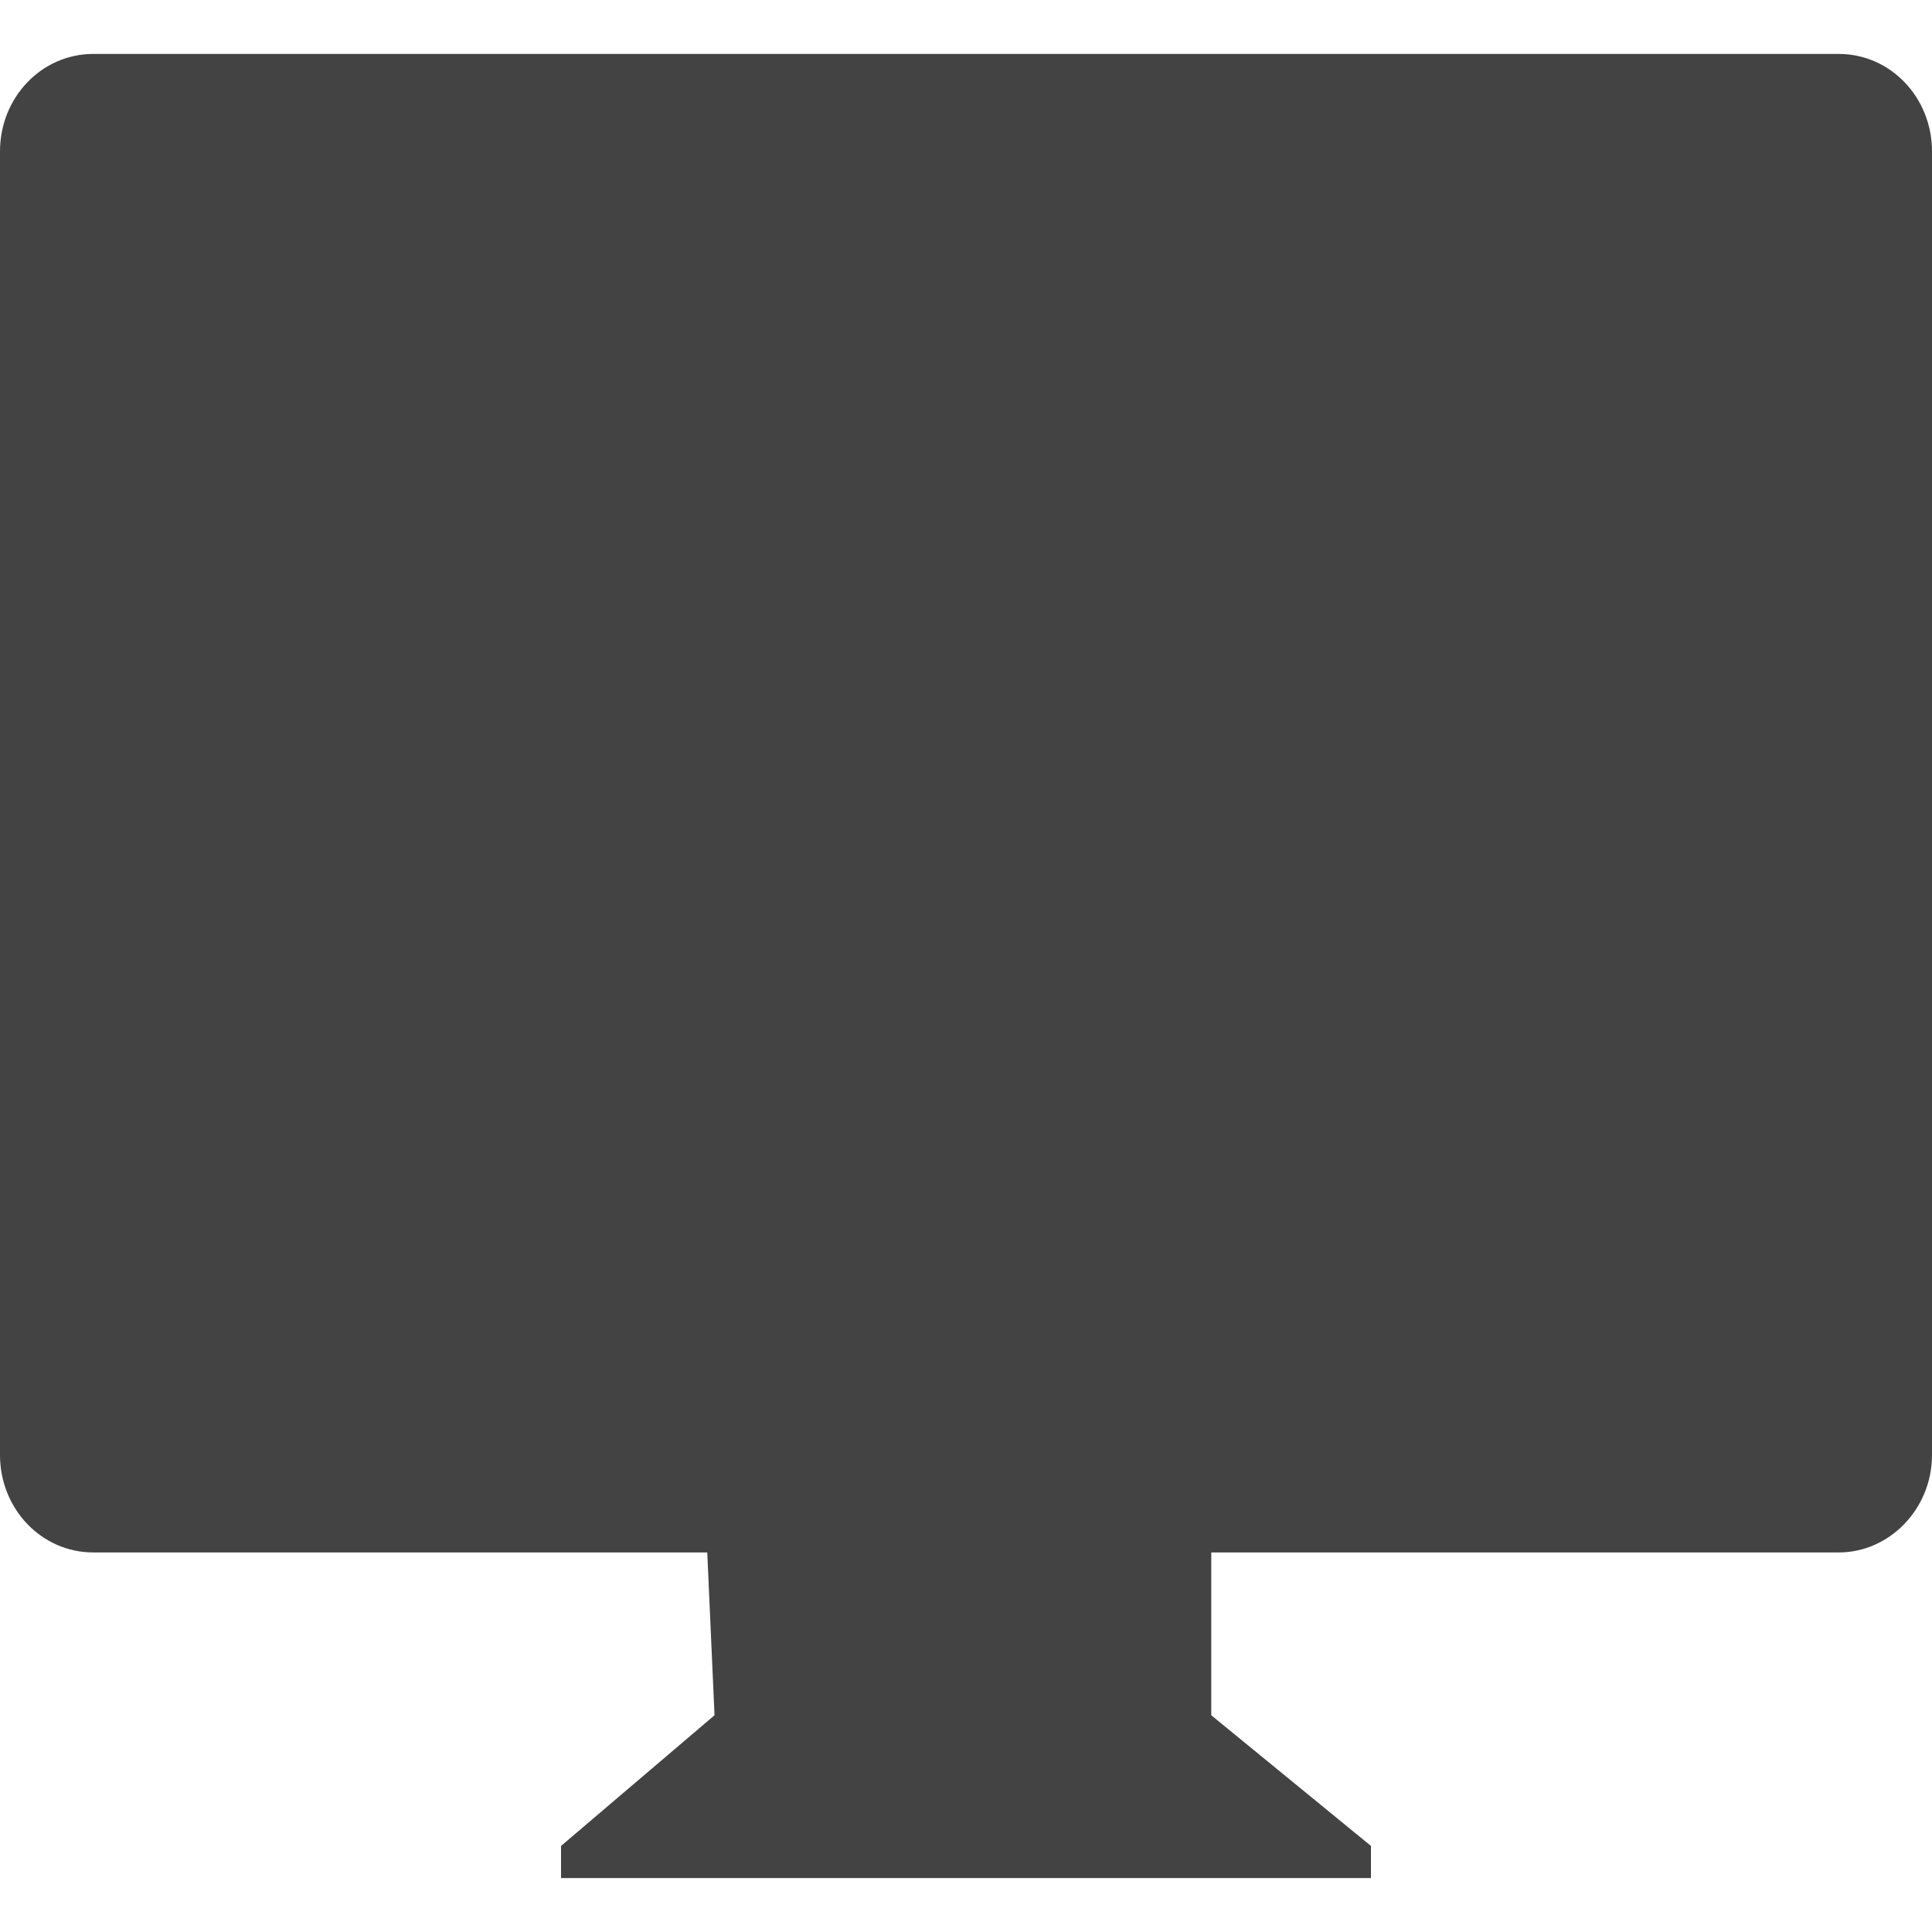 <?xml version="1.0" encoding="utf-8"?>
<!-- Generator: Adobe Illustrator 24.0.1, SVG Export Plug-In . SVG Version: 6.00 Build 0)  -->
<svg version="1.1" id="图层_1" xmlns="http://www.w3.org/2000/svg" xmlns:xlink="http://www.w3.org/1999/xlink" x="0px" y="0px"
	 viewBox="0 0 186.3 186.3" style="enable-background:new 0 0 186.3 186.3;" xml:space="preserve">
<style type="text/css">
	.st0{fill:#434343;}
</style>
<path class="st0" d="M116.8,149.7v15.7l15.4,12.6v3.1H54.1V178l14.8-12.6l-0.7-15.7H9c-5,0-9-4.2-9-9.4V14.6c0-5.2,4-9.4,9-9.4
	h168.3c5,0,9,4.2,9,9.4v125.7c0,5.2-4.1,9.4-9,9.4L116.8,149.7L116.8,149.7z"/>
</svg>
